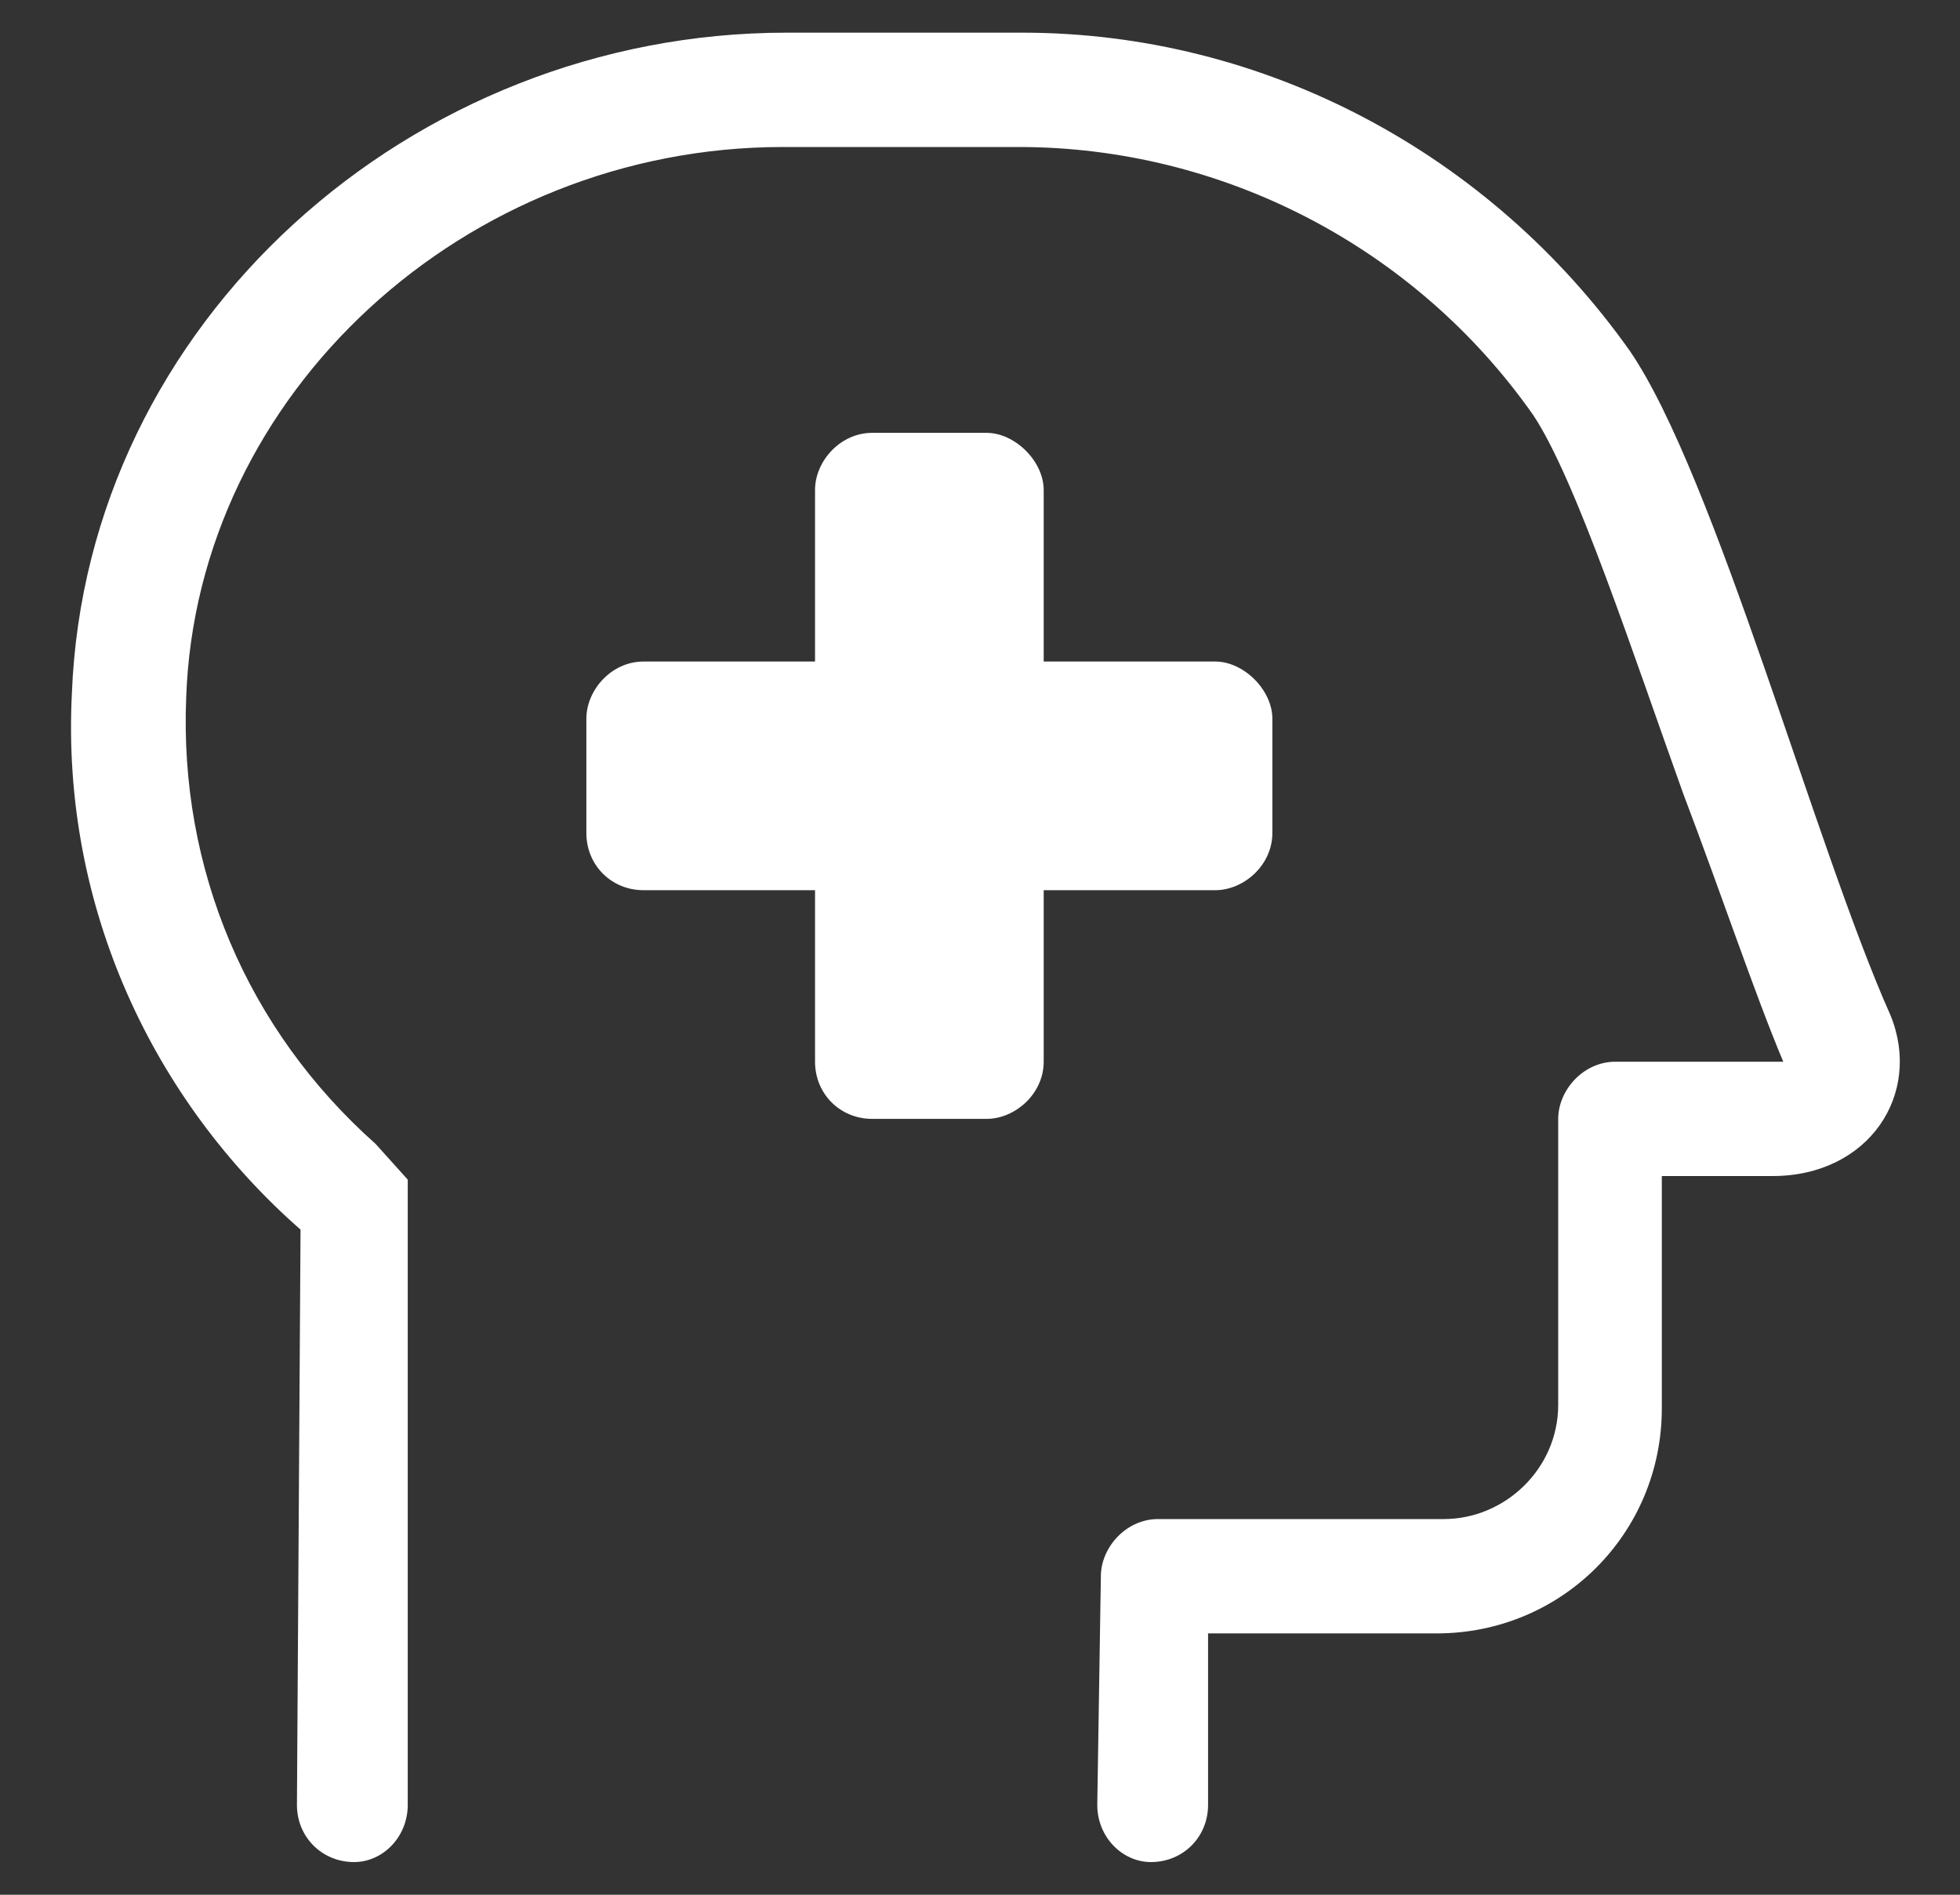 <svg width="30" height="29" viewBox="0 0 30 29" fill="none" xmlns="http://www.w3.org/2000/svg">
<rect x="0" y="0" width="30" height="29" fill="#333333" stroke="none"/>
<path d="M28.936 15.539C29.428 16.742 28.608 18 27.131 18H25.436V21.555C25.436 23.469 23.905 25 21.991 25H18.491V27.625C18.491 28.117 18.108 28.5 17.616 28.5C17.178 28.5 16.795 28.117 16.795 27.625L16.85 24.125C16.85 23.688 17.233 23.25 17.725 23.25H22.1C23.03 23.25 23.85 22.484 23.85 21.5V17.125C23.85 16.688 24.233 16.25 24.725 16.25H27.295C26.858 15.211 26.366 13.734 25.764 12.148C24.998 10.016 24.123 7.336 23.467 6.352C21.663 3.781 18.709 2.25 15.592 2.25H11.983C7.116 2.25 3.014 6.023 2.85 10.672C2.741 13.297 3.78 15.758 5.749 17.508L6.241 18.055V27.625C6.241 28.117 5.858 28.5 5.42 28.5C4.928 28.5 4.545 28.117 4.545 27.625L4.6 18.82C2.358 16.852 0.936 13.898 1.1 10.617C1.319 4.93 6.295 0.5 12.038 0.5H15.647C19.366 0.5 22.811 2.359 24.944 5.367C26.256 7.281 27.788 12.969 28.936 15.539ZM19.475 12.75C19.475 13.242 19.038 13.625 18.6 13.625H15.975V16.25C15.975 16.742 15.538 17.125 15.1 17.125H13.35C12.858 17.125 12.475 16.742 12.475 16.25V13.625H9.85C9.358 13.625 8.975 13.242 8.975 12.75V11C8.975 10.562 9.358 10.125 9.85 10.125H12.475V7.5C12.475 7.062 12.858 6.625 13.35 6.625H15.1C15.538 6.625 15.975 7.062 15.975 7.5V10.125H18.6C19.038 10.125 19.475 10.562 19.475 11V12.75Z" fill="white"/>
</svg>

